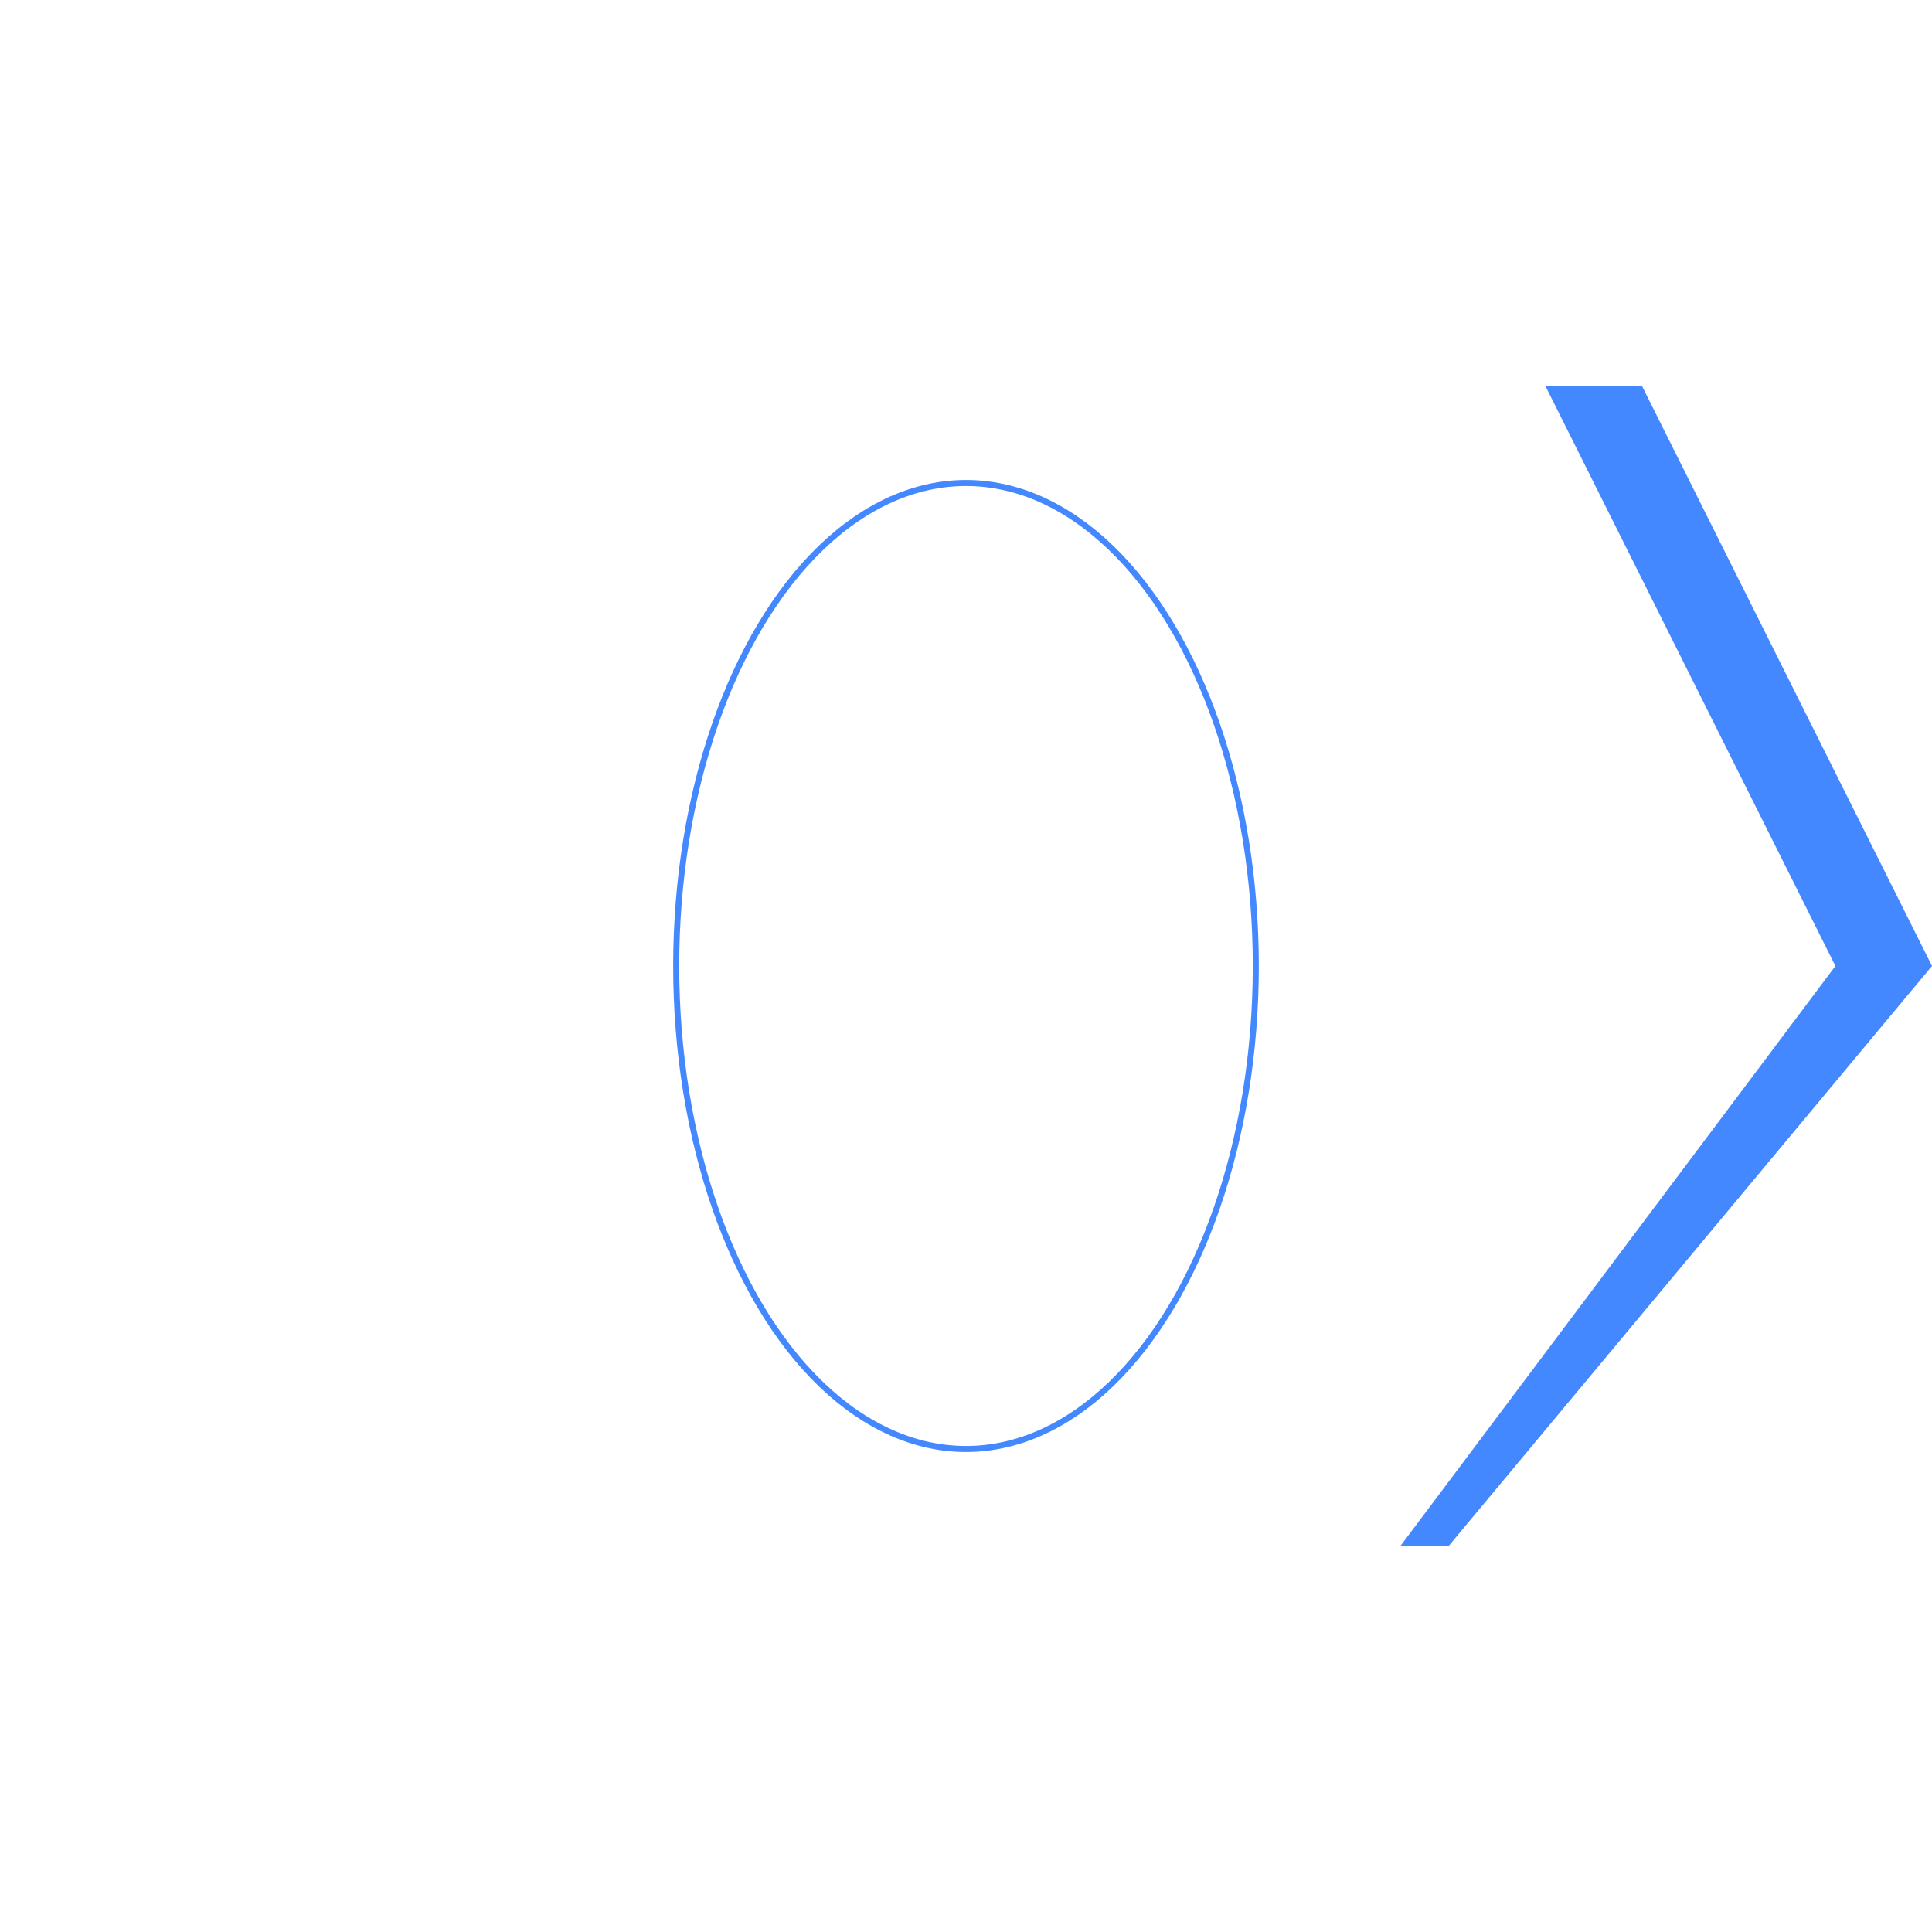 <?xml version="1.0" encoding="utf-8"?>
<!-- Generated with PSSVG 0.2.10 <https://github.com/StartAutomating/PSSVG> -->
<svg viewBox="0 0 400 400" xmlns:xlink="http://www.w3.org/1999/xlink" xmlns="http://www.w3.org/2000/svg">
  <defs>
    <style type="text/css">@import url('https://fonts.googleapis.com/css?family=Abel')</style>
  </defs>
  <symbol id="psChevron" viewBox="0 0 100 100">
    <polygon points="40,20 45,20 60,50 35,80 32.5,80 55,50" />
  </symbol>
  <ellipse stroke-width="1.25" fill="transparent" cx="50%" cy="50%" stroke="#4488ff" ry="25%" rx="15%" class="foreground-stroke">
    <animate attributeName="rx" values="15%; 21%; 15%" dur="4.2s" repeatCount="indefinite" />
  </ellipse>
  <use href="#psChevron" fill="#4488ff" transform-origin="50% 50%" width="20%" x="40%" y="0%" class="foreground-fill" />
</svg>
